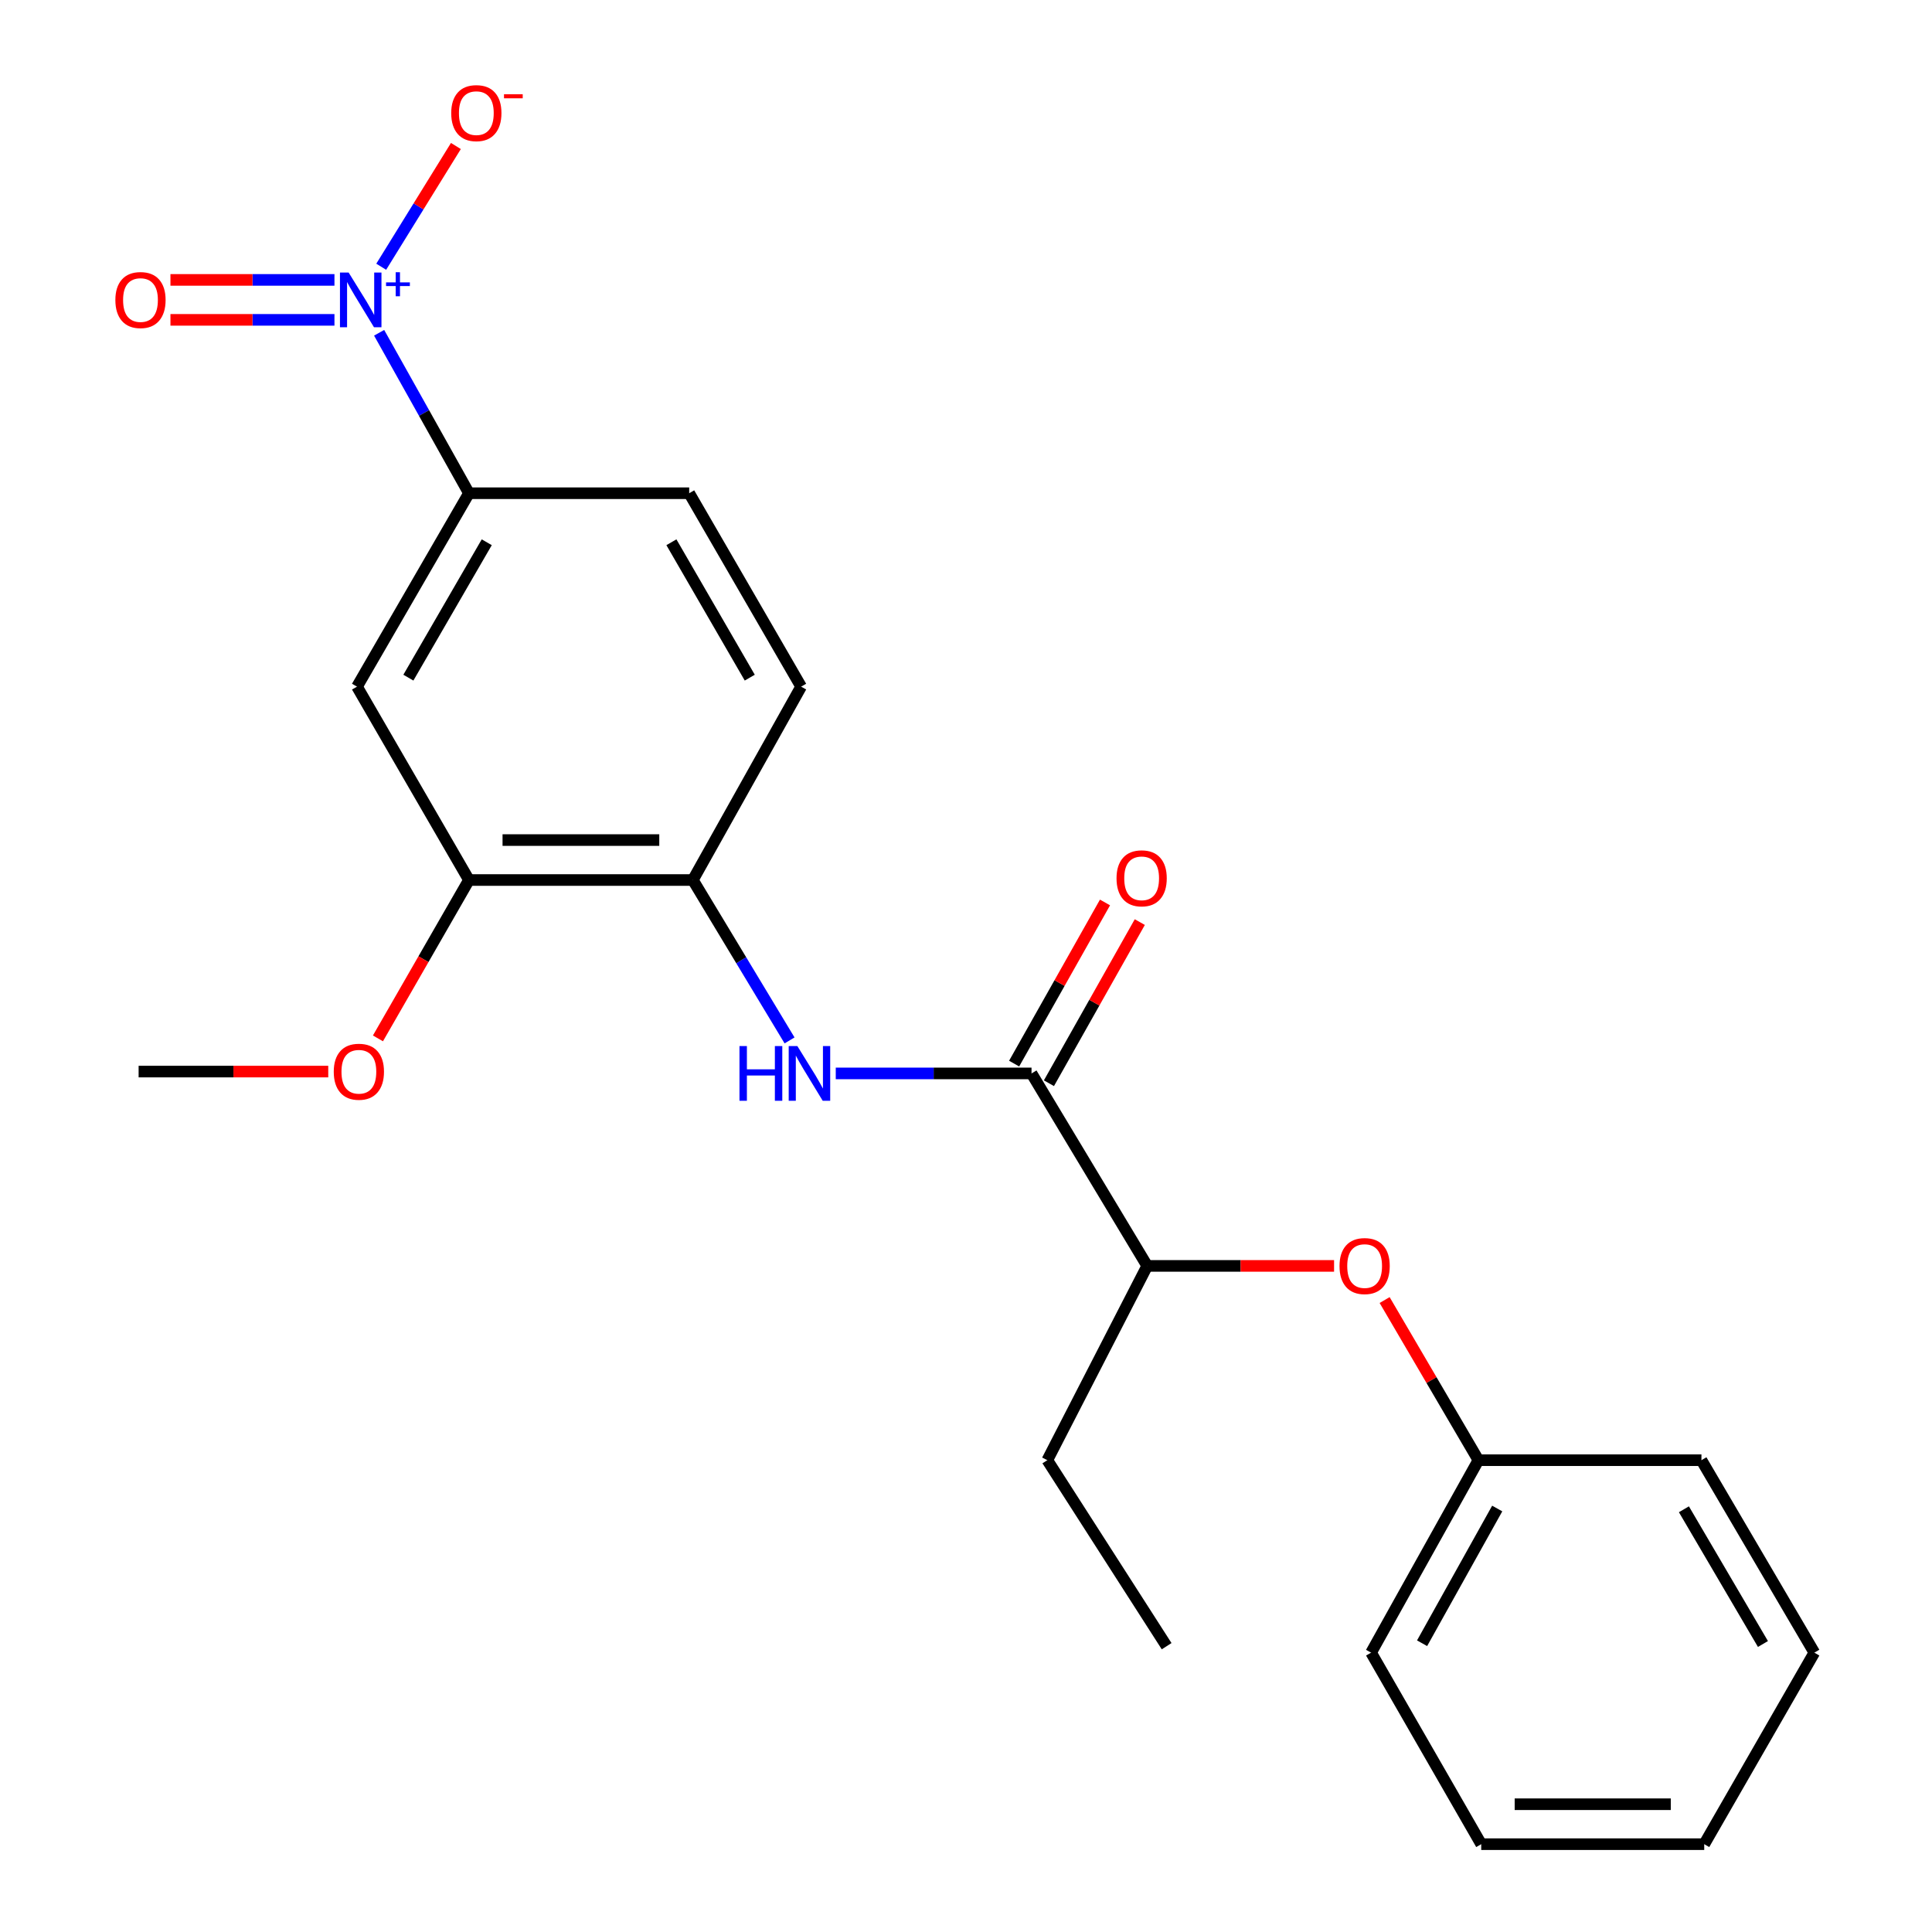 <?xml version='1.0' encoding='iso-8859-1'?>
<svg version='1.1' baseProfile='full'
              xmlns='http://www.w3.org/2000/svg'
                      xmlns:rdkit='http://www.rdkit.org/xml'
                      xmlns:xlink='http://www.w3.org/1999/xlink'
                  xml:space='preserve'
width='1000px' height='1000px' viewBox='0 0 1000 1000'>
<!-- END OF HEADER -->
<rect style='opacity:1.0;fill:#FFFFFF;stroke:none' width='1000' height='1000' x='0' y='0'> </rect>
<path class='bond-2' d='M 196.238,172.244 L 219.487,213.77' style='fill:none;fill-rule:evenodd;stroke:#0000FF;stroke-width:6px;stroke-linecap:butt;stroke-linejoin:miter;stroke-opacity:1' />
<path class='bond-2' d='M 219.487,213.77 L 242.735,255.295' style='fill:none;fill-rule:evenodd;stroke:#000000;stroke-width:6px;stroke-linecap:butt;stroke-linejoin:miter;stroke-opacity:1' />
<path class='bond-6' d='M 197.315,138.064 L 216.644,106.817' style='fill:none;fill-rule:evenodd;stroke:#0000FF;stroke-width:6px;stroke-linecap:butt;stroke-linejoin:miter;stroke-opacity:1' />
<path class='bond-6' d='M 216.644,106.817 L 235.972,75.57' style='fill:none;fill-rule:evenodd;stroke:#FF0000;stroke-width:6px;stroke-linecap:butt;stroke-linejoin:miter;stroke-opacity:1' />
<path class='bond-8' d='M 173.115,144.877 L 130.669,144.877' style='fill:none;fill-rule:evenodd;stroke:#0000FF;stroke-width:6px;stroke-linecap:butt;stroke-linejoin:miter;stroke-opacity:1' />
<path class='bond-8' d='M 130.669,144.877 L 88.224,144.877' style='fill:none;fill-rule:evenodd;stroke:#FF0000;stroke-width:6px;stroke-linecap:butt;stroke-linejoin:miter;stroke-opacity:1' />
<path class='bond-8' d='M 173.115,165.557 L 130.669,165.557' style='fill:none;fill-rule:evenodd;stroke:#0000FF;stroke-width:6px;stroke-linecap:butt;stroke-linejoin:miter;stroke-opacity:1' />
<path class='bond-8' d='M 130.669,165.557 L 88.224,165.557' style='fill:none;fill-rule:evenodd;stroke:#FF0000;stroke-width:6px;stroke-linecap:butt;stroke-linejoin:miter;stroke-opacity:1' />
<path class='bond-0' d='M 533.917,555.599 L 483.252,555.599' style='fill:none;fill-rule:evenodd;stroke:#000000;stroke-width:6px;stroke-linecap:butt;stroke-linejoin:miter;stroke-opacity:1' />
<path class='bond-0' d='M 483.252,555.599 L 432.586,555.599' style='fill:none;fill-rule:evenodd;stroke:#0000FF;stroke-width:6px;stroke-linecap:butt;stroke-linejoin:miter;stroke-opacity:1' />
<path class='bond-7' d='M 533.917,555.599 L 593.797,655.229' style='fill:none;fill-rule:evenodd;stroke:#000000;stroke-width:6px;stroke-linecap:butt;stroke-linejoin:miter;stroke-opacity:1' />
<path class='bond-10' d='M 542.924,560.678 L 566.442,518.975' style='fill:none;fill-rule:evenodd;stroke:#000000;stroke-width:6px;stroke-linecap:butt;stroke-linejoin:miter;stroke-opacity:1' />
<path class='bond-10' d='M 566.442,518.975 L 589.96,477.273' style='fill:none;fill-rule:evenodd;stroke:#FF0000;stroke-width:6px;stroke-linecap:butt;stroke-linejoin:miter;stroke-opacity:1' />
<path class='bond-10' d='M 524.911,550.52 L 548.429,508.817' style='fill:none;fill-rule:evenodd;stroke:#000000;stroke-width:6px;stroke-linecap:butt;stroke-linejoin:miter;stroke-opacity:1' />
<path class='bond-10' d='M 548.429,508.817 L 571.947,467.114' style='fill:none;fill-rule:evenodd;stroke:#FF0000;stroke-width:6px;stroke-linecap:butt;stroke-linejoin:miter;stroke-opacity:1' />
<path class='bond-1' d='M 408.674,538.517 L 383.648,497.007' style='fill:none;fill-rule:evenodd;stroke:#0000FF;stroke-width:6px;stroke-linecap:butt;stroke-linejoin:miter;stroke-opacity:1' />
<path class='bond-1' d='M 383.648,497.007 L 358.622,455.498' style='fill:none;fill-rule:evenodd;stroke:#000000;stroke-width:6px;stroke-linecap:butt;stroke-linejoin:miter;stroke-opacity:1' />
<path class='bond-3' d='M 242.735,255.295 L 184.786,355.408' style='fill:none;fill-rule:evenodd;stroke:#000000;stroke-width:6px;stroke-linecap:butt;stroke-linejoin:miter;stroke-opacity:1' />
<path class='bond-3' d='M 251.941,280.672 L 211.376,350.751' style='fill:none;fill-rule:evenodd;stroke:#000000;stroke-width:6px;stroke-linecap:butt;stroke-linejoin:miter;stroke-opacity:1' />
<path class='bond-11' d='M 242.735,255.295 L 356.727,255.295' style='fill:none;fill-rule:evenodd;stroke:#000000;stroke-width:6px;stroke-linecap:butt;stroke-linejoin:miter;stroke-opacity:1' />
<path class='bond-5' d='M 184.786,355.408 L 242.735,455.498' style='fill:none;fill-rule:evenodd;stroke:#000000;stroke-width:6px;stroke-linecap:butt;stroke-linejoin:miter;stroke-opacity:1' />
<path class='bond-4' d='M 358.622,455.498 L 414.664,355.408' style='fill:none;fill-rule:evenodd;stroke:#000000;stroke-width:6px;stroke-linecap:butt;stroke-linejoin:miter;stroke-opacity:1' />
<path class='bond-23' d='M 358.622,455.498 L 242.735,455.498' style='fill:none;fill-rule:evenodd;stroke:#000000;stroke-width:6px;stroke-linecap:butt;stroke-linejoin:miter;stroke-opacity:1' />
<path class='bond-23' d='M 341.239,434.818 L 260.118,434.818' style='fill:none;fill-rule:evenodd;stroke:#000000;stroke-width:6px;stroke-linecap:butt;stroke-linejoin:miter;stroke-opacity:1' />
<path class='bond-14' d='M 242.735,455.498 L 219.18,496.482' style='fill:none;fill-rule:evenodd;stroke:#000000;stroke-width:6px;stroke-linecap:butt;stroke-linejoin:miter;stroke-opacity:1' />
<path class='bond-14' d='M 219.18,496.482 L 195.625,537.467' style='fill:none;fill-rule:evenodd;stroke:#FF0000;stroke-width:6px;stroke-linecap:butt;stroke-linejoin:miter;stroke-opacity:1' />
<path class='bond-9' d='M 593.797,655.229 L 642.156,655.229' style='fill:none;fill-rule:evenodd;stroke:#000000;stroke-width:6px;stroke-linecap:butt;stroke-linejoin:miter;stroke-opacity:1' />
<path class='bond-9' d='M 642.156,655.229 L 690.516,655.229' style='fill:none;fill-rule:evenodd;stroke:#FF0000;stroke-width:6px;stroke-linecap:butt;stroke-linejoin:miter;stroke-opacity:1' />
<path class='bond-15' d='M 593.797,655.229 L 542.086,755.79' style='fill:none;fill-rule:evenodd;stroke:#000000;stroke-width:6px;stroke-linecap:butt;stroke-linejoin:miter;stroke-opacity:1' />
<path class='bond-13' d='M 716.681,672.903 L 740.956,714.347' style='fill:none;fill-rule:evenodd;stroke:#FF0000;stroke-width:6px;stroke-linecap:butt;stroke-linejoin:miter;stroke-opacity:1' />
<path class='bond-13' d='M 740.956,714.347 L 765.232,755.79' style='fill:none;fill-rule:evenodd;stroke:#000000;stroke-width:6px;stroke-linecap:butt;stroke-linejoin:miter;stroke-opacity:1' />
<path class='bond-12' d='M 356.727,255.295 L 414.664,355.408' style='fill:none;fill-rule:evenodd;stroke:#000000;stroke-width:6px;stroke-linecap:butt;stroke-linejoin:miter;stroke-opacity:1' />
<path class='bond-12' d='M 347.519,280.67 L 388.075,350.749' style='fill:none;fill-rule:evenodd;stroke:#000000;stroke-width:6px;stroke-linecap:butt;stroke-linejoin:miter;stroke-opacity:1' />
<path class='bond-16' d='M 765.232,755.79 L 709.672,855.409' style='fill:none;fill-rule:evenodd;stroke:#000000;stroke-width:6px;stroke-linecap:butt;stroke-linejoin:miter;stroke-opacity:1' />
<path class='bond-16' d='M 774.958,780.806 L 736.067,850.539' style='fill:none;fill-rule:evenodd;stroke:#000000;stroke-width:6px;stroke-linecap:butt;stroke-linejoin:miter;stroke-opacity:1' />
<path class='bond-17' d='M 765.232,755.79 L 880.659,755.79' style='fill:none;fill-rule:evenodd;stroke:#000000;stroke-width:6px;stroke-linecap:butt;stroke-linejoin:miter;stroke-opacity:1' />
<path class='bond-18' d='M 169.901,554.646 L 120.825,554.646' style='fill:none;fill-rule:evenodd;stroke:#FF0000;stroke-width:6px;stroke-linecap:butt;stroke-linejoin:miter;stroke-opacity:1' />
<path class='bond-18' d='M 120.825,554.646 L 71.749,554.646' style='fill:none;fill-rule:evenodd;stroke:#000000;stroke-width:6px;stroke-linecap:butt;stroke-linejoin:miter;stroke-opacity:1' />
<path class='bond-19' d='M 542.086,755.79 L 603.849,852.066' style='fill:none;fill-rule:evenodd;stroke:#000000;stroke-width:6px;stroke-linecap:butt;stroke-linejoin:miter;stroke-opacity:1' />
<path class='bond-20' d='M 709.672,855.409 L 766.679,954.545' style='fill:none;fill-rule:evenodd;stroke:#000000;stroke-width:6px;stroke-linecap:butt;stroke-linejoin:miter;stroke-opacity:1' />
<path class='bond-21' d='M 880.659,755.79 L 939.102,855.409' style='fill:none;fill-rule:evenodd;stroke:#000000;stroke-width:6px;stroke-linecap:butt;stroke-linejoin:miter;stroke-opacity:1' />
<path class='bond-21' d='M 871.589,781.197 L 912.499,850.931' style='fill:none;fill-rule:evenodd;stroke:#000000;stroke-width:6px;stroke-linecap:butt;stroke-linejoin:miter;stroke-opacity:1' />
<path class='bond-24' d='M 766.679,954.545 L 882.107,954.545' style='fill:none;fill-rule:evenodd;stroke:#000000;stroke-width:6px;stroke-linecap:butt;stroke-linejoin:miter;stroke-opacity:1' />
<path class='bond-24' d='M 783.993,933.866 L 864.792,933.866' style='fill:none;fill-rule:evenodd;stroke:#000000;stroke-width:6px;stroke-linecap:butt;stroke-linejoin:miter;stroke-opacity:1' />
<path class='bond-22' d='M 939.102,855.409 L 882.107,954.545' style='fill:none;fill-rule:evenodd;stroke:#000000;stroke-width:6px;stroke-linecap:butt;stroke-linejoin:miter;stroke-opacity:1' />
<path  class='atom-0' d='M 180.445 141.057
L 189.725 156.057
Q 190.645 157.537, 192.125 160.217
Q 193.605 162.897, 193.685 163.057
L 193.685 141.057
L 197.445 141.057
L 197.445 169.377
L 193.565 169.377
L 183.605 152.977
Q 182.445 151.057, 181.205 148.857
Q 180.005 146.657, 179.645 145.977
L 179.645 169.377
L 175.965 169.377
L 175.965 141.057
L 180.445 141.057
' fill='#0000FF'/>
<path  class='atom-0' d='M 199.821 146.162
L 204.81 146.162
L 204.81 140.908
L 207.028 140.908
L 207.028 146.162
L 212.15 146.162
L 212.15 148.062
L 207.028 148.062
L 207.028 153.342
L 204.81 153.342
L 204.81 148.062
L 199.821 148.062
L 199.821 146.162
' fill='#0000FF'/>
<path  class='atom-2' d='M 382.753 541.439
L 386.593 541.439
L 386.593 553.479
L 401.073 553.479
L 401.073 541.439
L 404.913 541.439
L 404.913 569.759
L 401.073 569.759
L 401.073 556.679
L 386.593 556.679
L 386.593 569.759
L 382.753 569.759
L 382.753 541.439
' fill='#0000FF'/>
<path  class='atom-2' d='M 412.713 541.439
L 421.993 556.439
Q 422.913 557.919, 424.393 560.599
Q 425.873 563.279, 425.953 563.439
L 425.953 541.439
L 429.713 541.439
L 429.713 569.759
L 425.833 569.759
L 415.873 553.359
Q 414.713 551.439, 413.473 549.239
Q 412.273 547.039, 411.913 546.359
L 411.913 569.759
L 408.233 569.759
L 408.233 541.439
L 412.713 541.439
' fill='#0000FF'/>
<path  class='atom-7' d='M 233.55 58.55
Q 233.55 51.75, 236.91 47.95
Q 240.27 44.15, 246.55 44.15
Q 252.83 44.15, 256.19 47.95
Q 259.55 51.75, 259.55 58.55
Q 259.55 65.43, 256.15 69.35
Q 252.75 73.23, 246.55 73.23
Q 240.31 73.23, 236.91 69.35
Q 233.55 65.47, 233.55 58.55
M 246.55 70.03
Q 250.87 70.03, 253.19 67.15
Q 255.55 64.23, 255.55 58.55
Q 255.55 52.99, 253.19 50.19
Q 250.87 47.35, 246.55 47.35
Q 242.23 47.35, 239.87 50.15
Q 237.55 52.95, 237.55 58.55
Q 237.55 64.27, 239.87 67.15
Q 242.23 70.03, 246.55 70.03
' fill='#FF0000'/>
<path  class='atom-7' d='M 260.87 48.773
L 270.559 48.773
L 270.559 50.885
L 260.87 50.885
L 260.87 48.773
' fill='#FF0000'/>
<path  class='atom-9' d='M 59.714 155.297
Q 59.714 148.497, 63.074 144.697
Q 66.434 140.897, 72.714 140.897
Q 78.994 140.897, 82.354 144.697
Q 85.714 148.497, 85.714 155.297
Q 85.714 162.177, 82.314 166.097
Q 78.914 169.977, 72.714 169.977
Q 66.474 169.977, 63.074 166.097
Q 59.714 162.217, 59.714 155.297
M 72.714 166.777
Q 77.034 166.777, 79.354 163.897
Q 81.714 160.977, 81.714 155.297
Q 81.714 149.737, 79.354 146.937
Q 77.034 144.097, 72.714 144.097
Q 68.394 144.097, 66.034 146.897
Q 63.714 149.697, 63.714 155.297
Q 63.714 161.017, 66.034 163.897
Q 68.394 166.777, 72.714 166.777
' fill='#FF0000'/>
<path  class='atom-10' d='M 693.329 655.309
Q 693.329 648.509, 696.689 644.709
Q 700.049 640.909, 706.329 640.909
Q 712.609 640.909, 715.969 644.709
Q 719.329 648.509, 719.329 655.309
Q 719.329 662.189, 715.929 666.109
Q 712.529 669.989, 706.329 669.989
Q 700.089 669.989, 696.689 666.109
Q 693.329 662.229, 693.329 655.309
M 706.329 666.789
Q 710.649 666.789, 712.969 663.909
Q 715.329 660.989, 715.329 655.309
Q 715.329 649.749, 712.969 646.949
Q 710.649 644.109, 706.329 644.109
Q 702.009 644.109, 699.649 646.909
Q 697.329 649.709, 697.329 655.309
Q 697.329 661.029, 699.649 663.909
Q 702.009 666.789, 706.329 666.789
' fill='#FF0000'/>
<path  class='atom-11' d='M 577.913 454.613
Q 577.913 447.813, 581.273 444.013
Q 584.633 440.213, 590.913 440.213
Q 597.193 440.213, 600.553 444.013
Q 603.913 447.813, 603.913 454.613
Q 603.913 461.493, 600.513 465.413
Q 597.113 469.293, 590.913 469.293
Q 584.673 469.293, 581.273 465.413
Q 577.913 461.533, 577.913 454.613
M 590.913 466.093
Q 595.233 466.093, 597.553 463.213
Q 599.913 460.293, 599.913 454.613
Q 599.913 449.053, 597.553 446.253
Q 595.233 443.413, 590.913 443.413
Q 586.593 443.413, 584.233 446.213
Q 581.913 449.013, 581.913 454.613
Q 581.913 460.333, 584.233 463.213
Q 586.593 466.093, 590.913 466.093
' fill='#FF0000'/>
<path  class='atom-15' d='M 172.751 554.726
Q 172.751 547.926, 176.111 544.126
Q 179.471 540.326, 185.751 540.326
Q 192.031 540.326, 195.391 544.126
Q 198.751 547.926, 198.751 554.726
Q 198.751 561.606, 195.351 565.526
Q 191.951 569.406, 185.751 569.406
Q 179.511 569.406, 176.111 565.526
Q 172.751 561.646, 172.751 554.726
M 185.751 566.206
Q 190.071 566.206, 192.391 563.326
Q 194.751 560.406, 194.751 554.726
Q 194.751 549.166, 192.391 546.366
Q 190.071 543.526, 185.751 543.526
Q 181.431 543.526, 179.071 546.326
Q 176.751 549.126, 176.751 554.726
Q 176.751 560.446, 179.071 563.326
Q 181.431 566.206, 185.751 566.206
' fill='#FF0000'/>
</svg>
